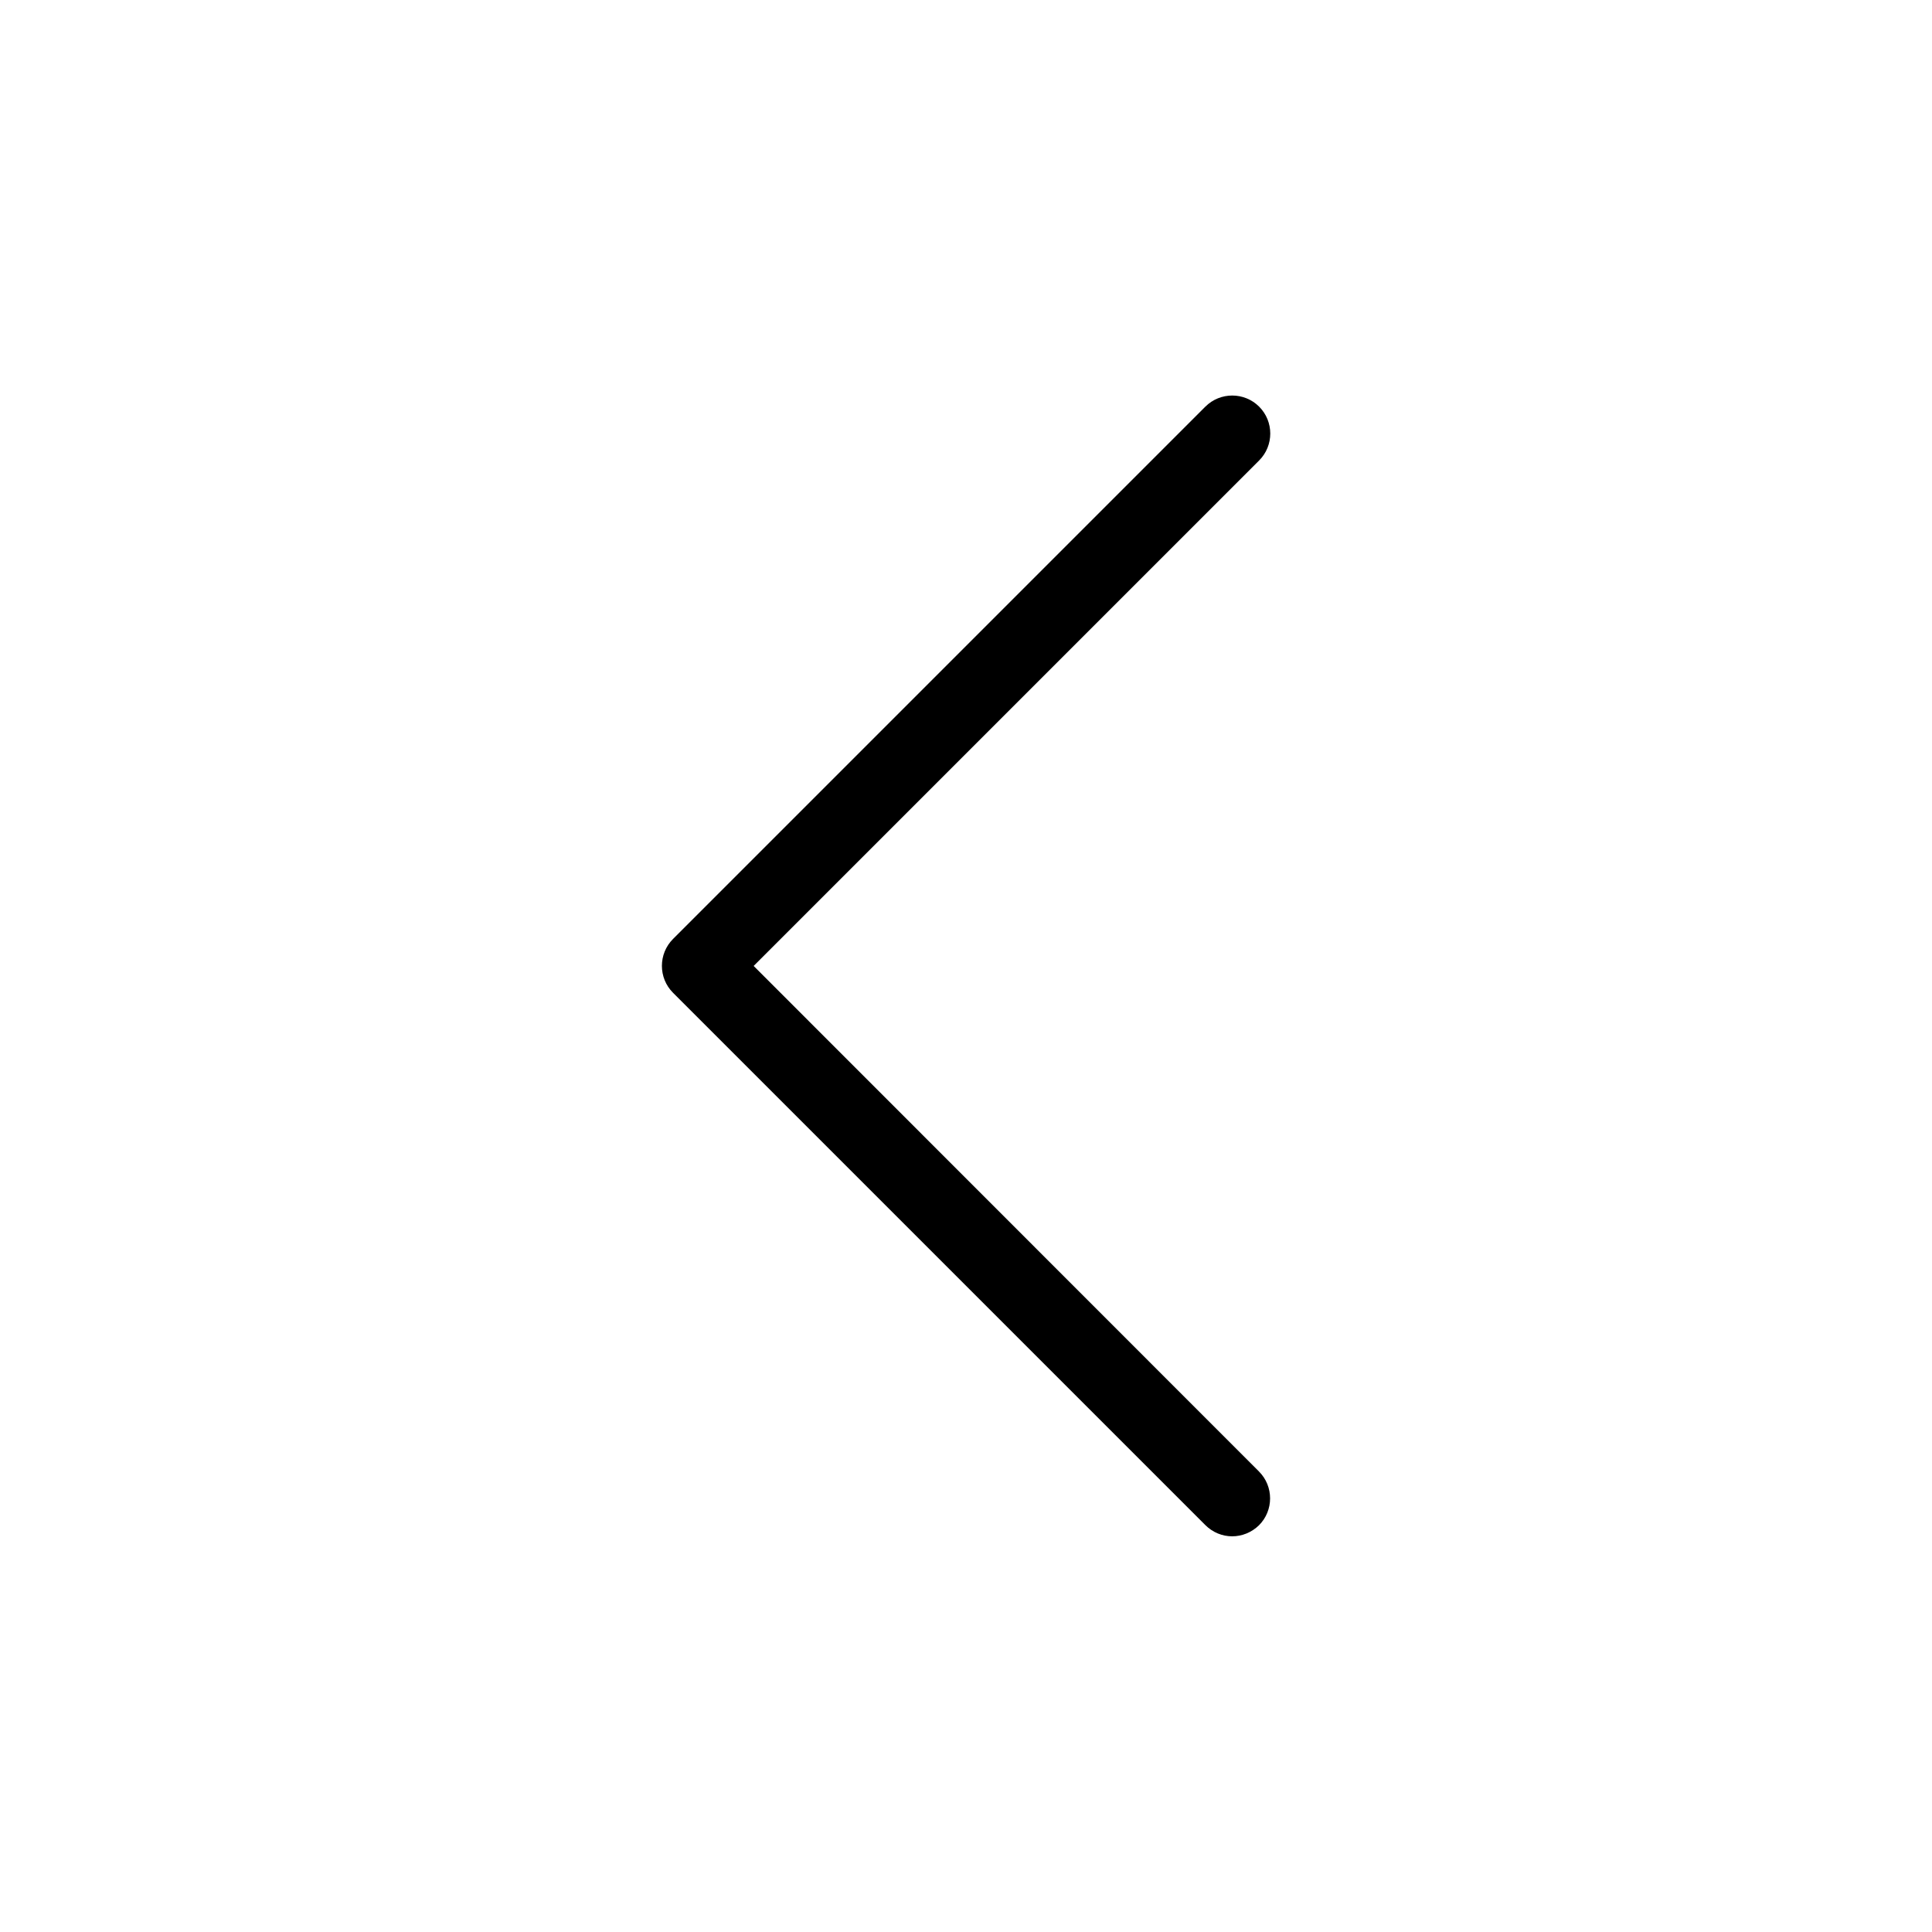<?xml version="1.0" encoding="UTF-8"?>
<!-- Uploaded to: ICON Repo, www.svgrepo.com, Generator: ICON Repo Mixer Tools -->
<svg fill="#000000" width="800px" height="800px" version="1.1" viewBox="144 144 512 512" xmlns="http://www.w3.org/2000/svg">
 <path d="m477.64 533.96c3.93 3.93 3.93 10.328 0 14.258-1.965 1.914-4.535 2.922-7.106 2.922s-5.141-1.008-7.106-2.973l-141.07-141.07c-3.93-3.93-3.93-10.328 0-14.258l141.07-141.07c3.93-3.93 10.328-3.93 14.258 0 3.93 3.93 3.93 10.328 0 14.258l-133.96 133.96z"/>
</svg>